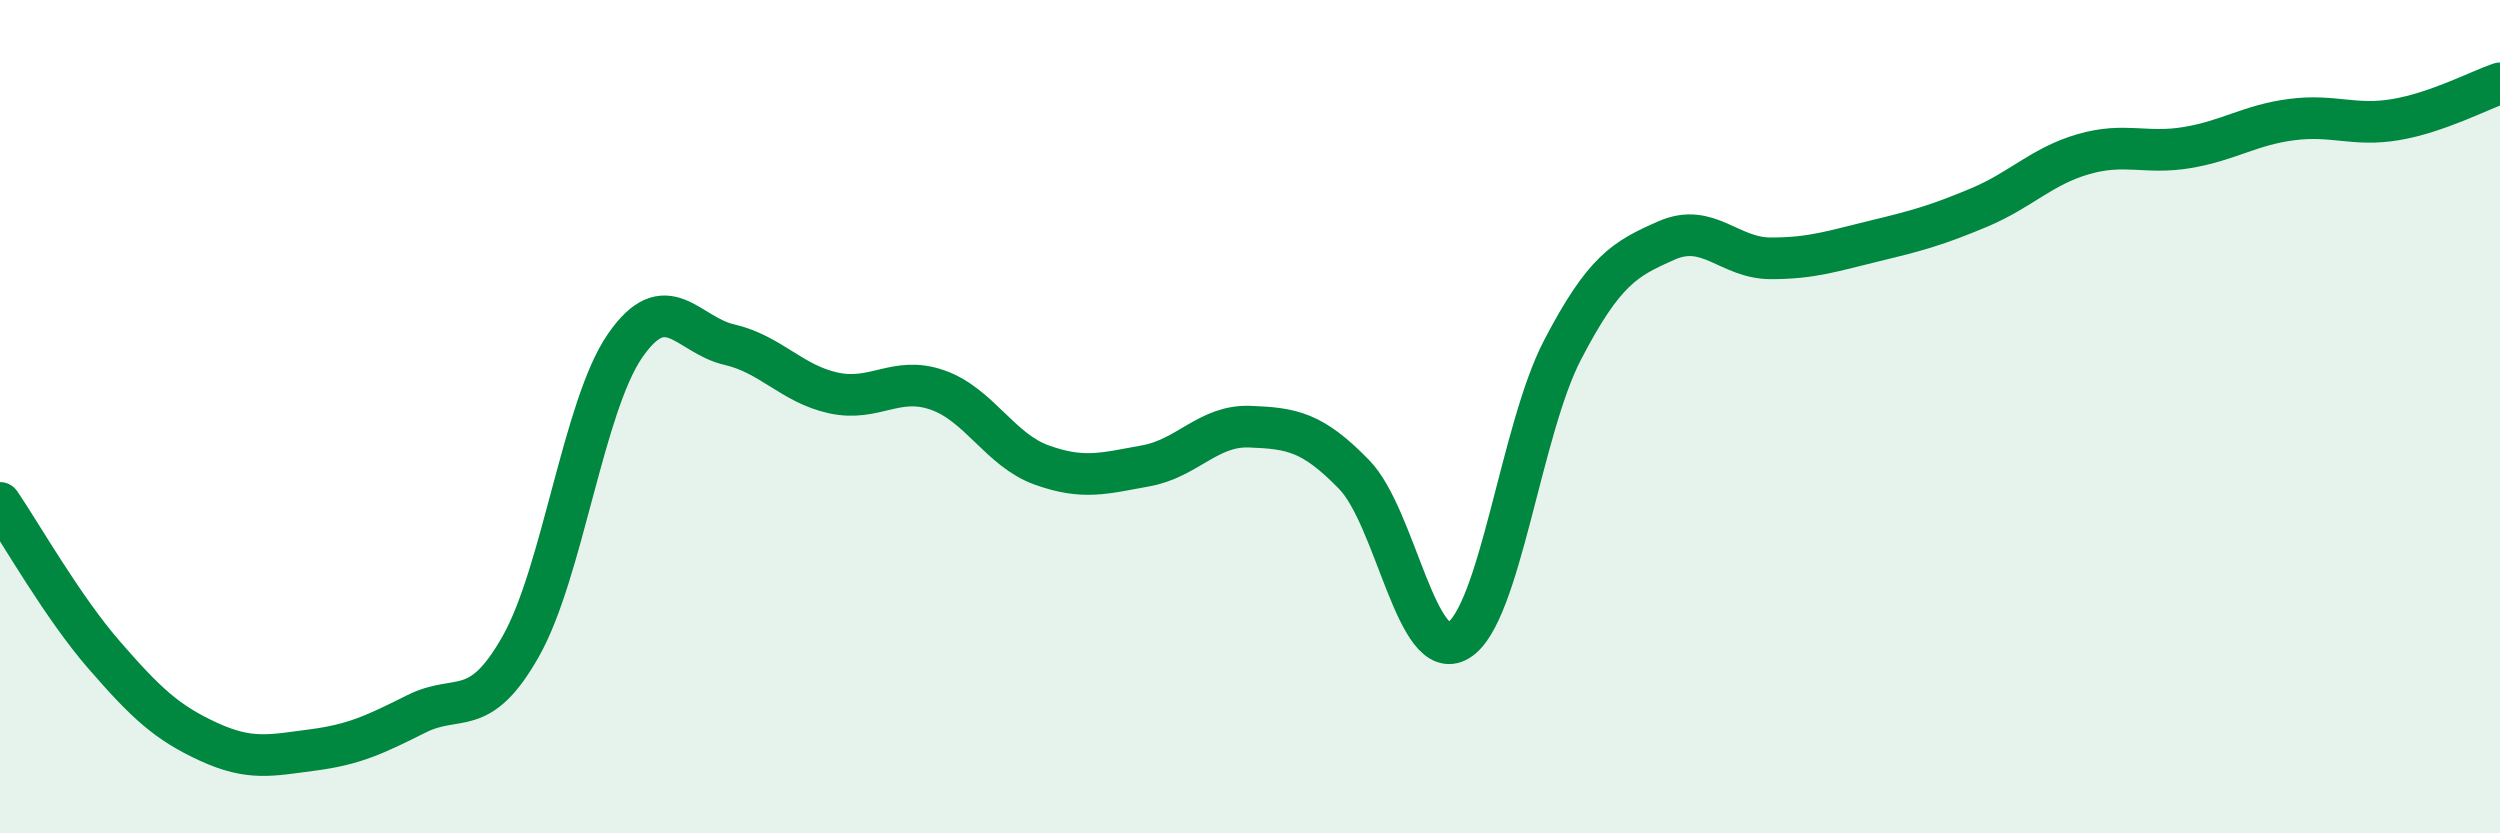 
    <svg width="60" height="20" viewBox="0 0 60 20" xmlns="http://www.w3.org/2000/svg">
      <path
        d="M 0,12.07 C 0.5,12.8 1.5,14.57 2.5,15.72 C 3.5,16.87 4,17.34 5,17.8 C 6,18.26 6.5,18.13 7.5,18 C 8.5,17.87 9,17.63 10,17.13 C 11,16.63 11.5,17.28 12.5,15.51 C 13.5,13.74 14,9.75 15,8.3 C 16,6.85 16.5,8.04 17.5,8.27 C 18.5,8.5 19,9.21 20,9.43 C 21,9.65 21.5,9.01 22.5,9.36 C 23.5,9.71 24,10.8 25,11.16 C 26,11.52 26.5,11.36 27.5,11.18 C 28.5,11 29,10.2 30,10.24 C 31,10.28 31.5,10.36 32.5,11.39 C 33.5,12.42 34,15.97 35,15.37 C 36,14.77 36.5,10.32 37.5,8.4 C 38.5,6.48 39,6.21 40,5.77 C 41,5.33 41.5,6.2 42.5,6.2 C 43.5,6.2 44,6.02 45,5.78 C 46,5.54 46.5,5.4 47.5,4.98 C 48.5,4.56 49,3.99 50,3.7 C 51,3.41 51.5,3.71 52.5,3.54 C 53.5,3.37 54,3 55,2.87 C 56,2.74 56.5,3.04 57.5,2.87 C 58.5,2.7 59.5,2.17 60,2L60 20L0 20Z"
        fill="#008740"
        opacity="0.1"
        stroke-linecap="round"
        stroke-linejoin="round"
      />
      <path
        d="M 0,12.07 C 0.5,12.8 1.5,14.57 2.5,15.72 C 3.5,16.87 4,17.34 5,17.8 C 6,18.26 6.5,18.13 7.5,18 C 8.5,17.87 9,17.63 10,17.13 C 11,16.63 11.5,17.28 12.5,15.51 C 13.5,13.74 14,9.75 15,8.3 C 16,6.85 16.5,8.04 17.5,8.27 C 18.5,8.5 19,9.21 20,9.43 C 21,9.65 21.5,9.01 22.5,9.36 C 23.5,9.71 24,10.8 25,11.16 C 26,11.52 26.5,11.36 27.5,11.18 C 28.5,11 29,10.2 30,10.24 C 31,10.28 31.5,10.36 32.5,11.39 C 33.5,12.42 34,15.97 35,15.37 C 36,14.77 36.5,10.32 37.5,8.4 C 38.5,6.48 39,6.21 40,5.77 C 41,5.33 41.5,6.2 42.5,6.2 C 43.5,6.2 44,6.02 45,5.78 C 46,5.54 46.5,5.4 47.5,4.98 C 48.5,4.56 49,3.99 50,3.7 C 51,3.41 51.5,3.71 52.5,3.54 C 53.5,3.37 54,3 55,2.87 C 56,2.74 56.5,3.04 57.5,2.87 C 58.5,2.7 59.5,2.17 60,2"
        stroke="#008740"
        stroke-width="1"
        fill="none"
        stroke-linecap="round"
        stroke-linejoin="round"
      />
    </svg>
  